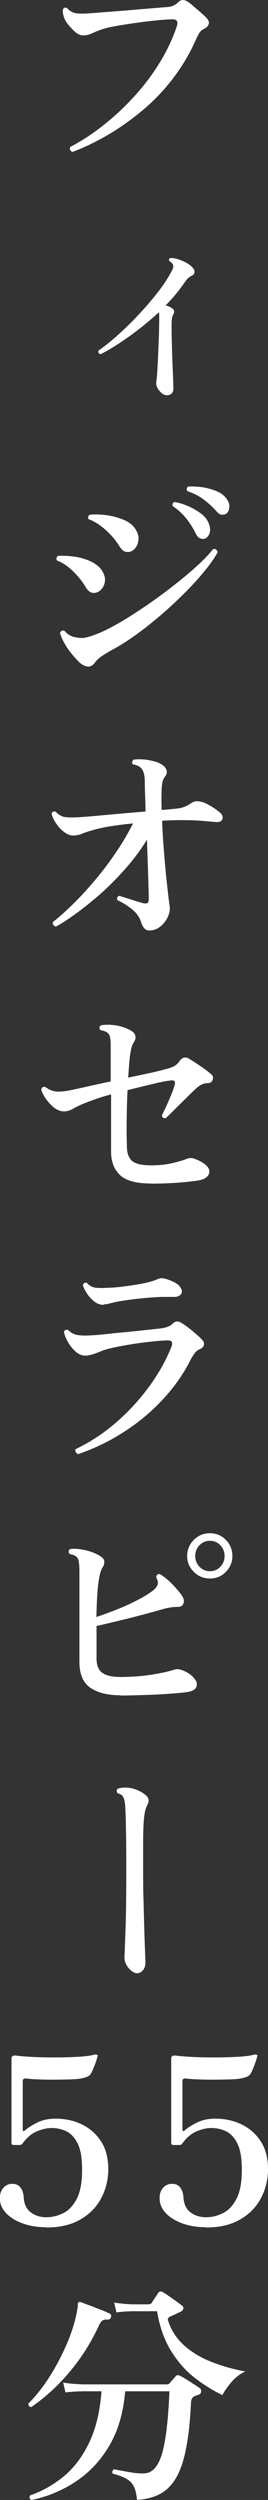 <?xml version="1.0" encoding="UTF-8"?>
<svg id="_レイヤー_2" data-name="レイヤー 2" xmlns="http://www.w3.org/2000/svg" viewBox="0 0 20.99 195.5">
  <rect x="0" y="0" width="20.99" height="195.5" fill="#333333" stroke="none"/>
  <defs>
    <style>
      .cls-1 {
        fill: #fff;
      }
    </style>
  </defs>
  <g id="_レイヤー_1-2" data-name="レイヤー 1">
    <g>
      <path class="cls-1" d="M5.68,11.88c-.08-.02-.14-.08-.18-.15-.04-.08-.04-.16,0-.24.85-.44,1.7-.99,2.54-1.65s1.64-1.39,2.39-2.21c.76-.82,1.43-1.69,2.02-2.64.59-.94,1.06-1.92,1.4-2.94.12-.37,0-.55-.36-.54-.38.01-.84.04-1.37.1-.53.05-1.07.12-1.62.2-.55.08-1.05.16-1.5.24-.45.08-.79.17-1.03.25-.3.11-.56.21-.79.32-.23.1-.45.15-.67.15-.24,0-.49-.13-.74-.38s-.46-.49-.61-.72c-.1-.16-.16-.32-.2-.49-.04-.17-.05-.31-.04-.43.08-.16.2-.19.34-.11.2.23.45.36.73.4.28.04.72.03,1.31-.02.26-.02.65-.05,1.16-.09.51-.04,1.06-.08,1.65-.13.59-.05,1.14-.1,1.66-.14.52-.04.93-.08,1.22-.1.22-.01.4-.04.54-.1s.28-.14.4-.26c.13-.13.26-.2.38-.2s.24.04.36.11c.13.08.3.21.5.39s.4.34.59.51c.19.17.34.31.43.41.14.16.2.31.16.45-.04.14-.14.26-.32.36-.19.08-.34.21-.43.37-.1.16-.21.39-.34.68-.49,1.08-1.1,2.07-1.81,2.98-.71.91-1.5,1.72-2.36,2.43-.86.71-1.75,1.34-2.66,1.87-.92.53-1.83.98-2.75,1.32Z"/>
      <path class="cls-1" d="M13.02,30.91c-.19-.02-.38-.15-.56-.38-.18-.23-.25-.46-.22-.68.02-.11.05-.34.07-.68.02-.35.05-.77.07-1.25.02-.49.04-1,.06-1.53s.03-1.04.03-1.52c0-.1,0-.18,0-.26,0-.08-.02-.14-.03-.19-.77.71-1.56,1.35-2.38,1.93-.82.58-1.54,1.03-2.18,1.35-.16-.05-.21-.14-.16-.29.41-.28.88-.65,1.41-1.12.53-.47,1.08-.99,1.63-1.58.55-.58,1.07-1.18,1.55-1.79.48-.61.86-1.19,1.15-1.75.1-.17.13-.32.09-.47-.05-.11-.14-.2-.29-.29-.05-.11-.02-.19.07-.23.19-.01.41.02.67.11s.49.19.7.32c.22.13.37.28.47.43.06.1.08.19.05.29-.02.1-.08.17-.18.22-.19.08-.35.22-.49.41-.22.32-.46.65-.72.97s-.55.64-.86.95c.23.06.41.15.56.27.13.1.14.25.04.45-.04.06-.07.14-.09.25-.02.11-.04.26-.04.47,0,.48,0,.99.02,1.54.01.55.03,1.07.05,1.58.02.51.04.94.05,1.29.01.35.02.56.02.65,0,.19-.06.33-.17.42-.11.09-.25.12-.4.1Z"/>
      <path class="cls-1" d="M7.69,46.28c-.16.08-.32.11-.49.07s-.34-.19-.5-.45c-.22-.38-.53-.78-.94-1.19s-.84-.7-1.29-.88c-.05-.06-.06-.13-.04-.2s.06-.13.12-.16c.43-.02.88,0,1.34.07s.88.2,1.27.39c.38.19.67.43.85.73.2.32.26.64.18.95-.08.31-.25.53-.49.67ZM6.25,51.82c-.22-.2-.43-.44-.65-.71-.22-.27-.41-.55-.57-.84-.16-.29-.27-.55-.33-.77.06-.16.17-.22.34-.18.11.13.24.25.39.34s.32.16.51.18c.28.06.53.07.76.02s.53-.14.9-.29c.53-.2,1.13-.51,1.82-.91s1.39-.86,2.12-1.36c.73-.5,1.44-1.02,2.12-1.56.68-.53,1.29-1.04,1.82-1.53.53-.49.93-.91,1.21-1.27.1-.02.18-.01.24.04s.1.11.12.2c-.23.42-.56.9-1,1.44s-.94,1.1-1.52,1.68-1.19,1.16-1.84,1.72c-.65.56-1.31,1.09-1.97,1.57-.67.48-1.3.89-1.92,1.22-.41.23-.71.41-.9.55-.19.14-.35.29-.47.46-.29.41-.68.41-1.19,0ZM10.43,43.02c-.16.12-.33.17-.53.14-.2-.02-.38-.17-.55-.45-.16-.26-.36-.54-.62-.82-.26-.28-.54-.54-.85-.77-.31-.23-.62-.41-.93-.51-.05-.06-.06-.13-.04-.2.02-.07.06-.13.12-.16.44-.04.91-.02,1.39.05s.92.2,1.31.37.69.41.88.71c.2.31.28.62.22.94-.06.31-.19.55-.4.7ZM16.05,42.12c-.12.04-.24.03-.37-.02-.13-.05-.24-.16-.33-.34-.2-.42-.45-.82-.75-1.2s-.65-.7-1.07-.98c-.06-.17,0-.28.16-.32.35.06.71.17,1.09.34.38.17.71.37,1,.59.29.23.48.49.58.77.11.29.12.54.05.75-.08.21-.2.34-.35.41ZM17.74,40.16c-.11.07-.23.1-.37.09-.14-.01-.27-.1-.4-.25-.31-.35-.65-.66-1.02-.94-.37-.28-.79-.49-1.27-.65-.1-.16-.07-.28.07-.36.34-.02.7,0,1.09.05.39.06.76.16,1.1.3.34.14.6.33.78.57.18.23.26.46.24.69-.02.23-.09.4-.23.5Z"/>
      <path class="cls-1" d="M11.71,72.77c-.3,0-.52-.21-.65-.63-.11-.38-.34-.72-.7-1.02-.36-.29-.75-.54-1.17-.73-.06-.17,0-.28.16-.34.1.04.26.09.5.16.23.07.47.15.72.23.25.08.43.13.57.17.17.05.29.05.38.02s.13-.14.13-.31c0-.16,0-.47-.02-.94-.01-.47-.03-1.03-.05-1.68-.02-.65-.05-1.33-.07-2.04-.5.82-1.08,1.59-1.73,2.32-.65.73-1.31,1.39-1.99,1.99-.68.59-1.32,1.1-1.92,1.53-.6.43-1.1.75-1.49.96-.08-.02-.15-.07-.2-.13-.05-.07-.06-.14-.04-.22.52-.41,1.06-.9,1.64-1.47.58-.57,1.15-1.2,1.72-1.88.57-.68,1.11-1.4,1.61-2.14s.94-1.49,1.31-2.23c-.7.07-1.32.15-1.86.24-.55.09-1.01.2-1.4.32-.3.08-.55.17-.74.25s-.41.13-.67.14c-.24,0-.48-.09-.72-.27-.24-.18-.45-.4-.63-.67-.18-.26-.3-.52-.36-.76.06-.17.17-.22.32-.16.25.26.53.41.85.43.31.02.73.02,1.24-.02.31-.02.74-.06,1.29-.11.55-.05,1.14-.1,1.79-.16.65-.06,1.27-.11,1.87-.16-.01-.5-.02-.96-.04-1.37-.01-.41-.02-.73-.02-.95,0-.53-.1-.89-.29-1.08-.14-.14-.36-.24-.65-.29-.05-.06-.06-.13-.04-.2.02-.07.05-.13.1-.16.23-.04.49-.04.78-.02s.58.08.85.15.49.18.66.3c.16.11.25.25.3.41.04.17,0,.32-.12.47-.1.12-.16.26-.2.41-.04.16-.06.35-.07.59-.02.52-.02,1.06,0,1.62.18-.01.34-.02.5-.04.15-.01.28-.02.39-.04.34-.02.6-.07.8-.13.2-.07.42-.18.67-.35.24-.16.55-.16.94-.02.2.08.43.2.67.35.24.15.43.29.58.42.2.17.27.34.21.52s-.24.26-.53.23c-.26-.02-.62-.05-1.06-.09-.44-.04-.86-.05-1.24-.05-.31-.01-.63-.01-.95,0s-.63.02-.94.04c.02.7.06,1.4.12,2.11.05.71.11,1.37.17,1.99.06.62.12,1.15.17,1.59.05.44.09.76.12.94.05.3,0,.6-.14.9s-.34.55-.59.75c-.25.2-.52.3-.81.3Z"/>
      <path class="cls-1" d="M11.83,92.55c-1.16,0-1.97-.22-2.43-.66-.46-.44-.69-1.03-.7-1.77v-.88c0-.46,0-1,0-1.65,0-.64,0-1.31,0-2.01-.44.12-.85.24-1.21.37-.37.13-.67.24-.93.35-.3.12-.57.25-.81.39-.24.14-.47.21-.68.22-.31.02-.62-.1-.94-.38-.25-.23-.45-.46-.59-.68s-.25-.44-.31-.63c.04-.19.14-.26.32-.22.24.19.51.31.8.35.29.04.74,0,1.34-.13.35-.07.79-.17,1.31-.29.53-.12,1.09-.24,1.67-.36v-2.81c0-.22-.01-.41-.04-.58-.02-.17-.08-.3-.18-.39-.14-.12-.34-.2-.58-.23-.12-.14-.11-.27.04-.38.31-.06.69-.06,1.13,0,.44.07.85.2,1.21.41.18.1.29.22.34.38.05.16.02.31-.07.47-.11.16-.18.32-.22.48-.04.16-.08.37-.12.62-.02.19-.05.44-.07.74-.02.3-.05.63-.07.99.58-.12,1.11-.23,1.61-.34.5-.11.9-.2,1.2-.29.3-.07.54-.15.72-.23.18-.08.35-.22.5-.44.2-.28.44-.34.7-.2.24.14.53.33.88.57.35.23.64.45.86.64.16.12.21.27.15.44-.05.17-.17.27-.35.28-.19,0-.36.04-.51.11-.15.07-.29.17-.42.29-.22.2-.49.46-.81.78-.32.32-.63.62-.93.92-.29.29-.51.51-.66.64-.19.02-.29-.05-.29-.23.08-.17.19-.4.33-.7.14-.3.27-.61.4-.92.13-.31.21-.56.26-.74.08-.28-.02-.4-.32-.36-.37.05-.85.14-1.45.29-.59.14-1.23.3-1.92.47-.04.76-.06,1.54-.07,2.36-.01.82,0,1.53.02,2.14.02.5.17.86.45,1.07s.76.31,1.44.31c.64,0,1.2-.06,1.7-.18s.87-.23,1.12-.34c.2-.07.41-.07.61.02.23.08.42.17.58.27.16.1.28.19.36.29.2.2.25.42.14.66-.11.23-.38.39-.8.46-.43.07-.99.13-1.68.18-.69.05-1.37.07-2.03.07Z"/>
      <path class="cls-1" d="M6.11,113.71c-.08-.04-.14-.09-.18-.17s-.04-.15,0-.22c1.13-.54,2.18-1.23,3.15-2.07.97-.84,1.83-1.77,2.58-2.79.75-1.02,1.34-2.07,1.77-3.15.06-.17.07-.29.02-.38s-.18-.12-.4-.11c-.31.01-.7.04-1.17.09-.47.05-.95.11-1.45.19-.5.08-.96.16-1.4.25-.43.09-.77.18-1.03.28-.26.11-.5.2-.71.27-.21.07-.42.11-.62.11-.25,0-.5-.1-.74-.31-.24-.21-.44-.46-.61-.76-.17-.29-.27-.55-.31-.78.02-.08.07-.14.14-.16.07-.02.14-.02.2.02.2.2.44.33.72.38.28.05.67.05,1.19.02.22-.01.55-.04,1.01-.09s.95-.1,1.49-.15,1.06-.11,1.56-.16c.5-.05.9-.1,1.21-.13.46-.05.78-.17.97-.36.13-.13.25-.19.37-.19.11,0,.23.04.35.12.13.07.3.19.5.34.2.16.41.32.61.5.2.17.37.33.49.46.13.13.18.27.15.41-.03.14-.14.26-.33.34-.16.06-.3.18-.42.35s-.24.36-.33.55c-.56,1.09-1.28,2.11-2.16,3.05-.88.94-1.88,1.78-3,2.5-1.12.73-2.34,1.32-3.65,1.77ZM8.11,102.04c-.25,0-.49-.08-.71-.25-.22-.17-.41-.37-.57-.61-.16-.24-.27-.46-.34-.67.06-.19.17-.25.32-.18.2.22.43.34.68.37s.59.03,1.03,0h.09c.28-.01.65-.04,1.11-.1s.93-.13,1.4-.22c.47-.09.87-.2,1.18-.33.1-.05.19-.08.3-.09.1-.01.23,0,.39.05.55.17.92.37,1.09.59.17.23.21.42.11.58s-.29.24-.57.24c-.31-.01-.67,0-1.08,0-.41.02-.83.05-1.25.09-.43.04-.83.09-1.2.14-.37.05-.67.1-.9.14-.26.05-.46.1-.6.14-.14.05-.3.07-.48.07Z"/>
      <path class="cls-1" d="M9.42,132.57c-1,0-1.78-.2-2.35-.59-.57-.4-.85-1.07-.85-2.03v-7.07c0-.28-.01-.51-.04-.7-.02-.19-.08-.34-.18-.43-.1-.1-.28-.17-.54-.23-.12-.14-.11-.27.02-.38.35-.05.75-.02,1.22.09.46.11.85.26,1.16.47.2.12.31.26.31.43s-.05.32-.14.45c-.11.17-.2.45-.27.85-.07.4-.12.87-.15,1.4-.03.53-.05,1.07-.06,1.62.48-.16,1-.35,1.56-.57s1.09-.46,1.61-.73c.52-.26.94-.52,1.26-.77.18-.14.3-.29.36-.45.06-.16.02-.35-.11-.58.02-.19.12-.28.29-.25.3.17.61.42.94.75.32.33.58.63.76.89.17.23.22.44.15.64s-.22.29-.46.28c-.37,0-.76.06-1.17.18-.46.13-.99.28-1.6.44-.61.16-1.23.32-1.86.47-.63.15-1.2.29-1.72.4v2.52c0,.55.15.94.46,1.15.31.22.78.32,1.43.32.86,0,1.67-.06,2.43-.18.76-.12,1.33-.25,1.73-.38.19-.07.4-.07.63.02.23.08.42.18.58.29.16.11.29.23.39.36.19.22.25.43.17.66-.08.22-.34.36-.78.42-.38.05-.86.09-1.44.13-.58.04-1.19.07-1.83.09-.64.02-1.27.04-1.88.04ZM16.44,123.44c-.49,0-.91-.17-1.26-.52-.35-.35-.52-.76-.52-1.24s.17-.91.52-1.26c.35-.35.77-.52,1.26-.52s.91.17,1.25.52c.34.35.51.77.51,1.26s-.17.89-.51,1.24c-.34.35-.76.52-1.25.52ZM16.44,122.87c.32,0,.6-.12.82-.35.22-.23.33-.51.33-.84s-.11-.6-.33-.84c-.22-.23-.5-.35-.82-.35s-.6.12-.82.35c-.22.23-.33.51-.33.84s.11.6.33.84c.22.23.5.35.82.35Z"/>
      <path class="cls-1" d="M10.74,154.31c-.13,0-.28-.06-.43-.18-.16-.12-.29-.27-.4-.46-.11-.19-.16-.38-.16-.58.01-.3.04-1.03.08-2.18s.06-2.61.06-4.37c0-1.34,0-2.43-.02-3.25-.01-.82-.03-1.42-.05-1.79-.01-.42-.06-.72-.14-.91-.08-.19-.23-.3-.45-.35-.06-.05-.09-.11-.09-.19s.04-.14.11-.19c.1-.02.21-.04.34-.06.13-.02.28-.01.43,0,.24.02.48.08.72.18.24.1.46.22.65.38.28.22.32.49.13.83-.08.17-.15.37-.19.61-.04.24-.08.62-.1,1.15-.01.24-.02.63-.02,1.17v1.94c0,.84,0,1.68.03,2.51.02.83.04,1.6.06,2.3.02.7.04,1.28.06,1.75.02.46.03.74.03.84,0,.26-.07.47-.2.62-.13.15-.28.23-.45.23Z"/>
      <path class="cls-1" d="M3.62,174.17c-.68,0-1.3-.1-1.85-.3-.55-.2-.98-.47-1.3-.81-.32-.34-.48-.73-.48-1.16,0-.35.1-.63.3-.84.2-.21.45-.3.75-.28.25.01.45.12.59.32.14.2.22.46.23.8.05.52.24.89.58,1.13s.73.36,1.19.36.9-.11,1.32-.32c.43-.21.78-.58,1.06-1.12.28-.53.42-1.29.42-2.26s-.12-1.62-.36-2.09c-.24-.47-.54-.78-.91-.95s-.75-.24-1.14-.24c-.34,0-.71.09-1.13.26-.42.17-.8.5-1.13.96-.05.07-.13.11-.23.11h-.45c-.12,0-.18-.05-.18-.14v-6.62c0-.19.13-.27.38-.23.36.05.83.08,1.4.11s1.16.03,1.77.03c.61,0,1.18-.02,1.7-.05.52-.03.92-.08,1.18-.15.14-.04.25-.03.31.02.01.02.02.05,0,.09,0,.04-.02.07-.03.09v.02s-.03.13-.09.3-.12.33-.19.5-.13.31-.19.41c-.07.13-.17.22-.3.28-.13.05-.3.1-.51.14s-.51.06-.87.07c-.37.01-.76.02-1.19.02s-.84,0-1.23-.02c-.4-.01-.73-.04-1.01-.07-.17-.02-.25.05-.25.22v3.8s.02.08.05.09c.03.01.07,0,.12-.05.25-.22.58-.42.98-.62s.88-.3,1.43-.3c.74,0,1.43.15,2.05.45s1.12.74,1.5,1.32c.38.58.57,1.31.57,2.19,0,.79-.18,1.54-.54,2.23-.36.7-.9,1.26-1.62,1.68-.72.43-1.62.64-2.7.64Z"/>
      <path class="cls-1" d="M16.13,174.17c-.68,0-1.3-.1-1.85-.3-.55-.2-.98-.47-1.3-.81-.32-.34-.48-.73-.48-1.16,0-.35.1-.63.3-.84.2-.21.45-.3.75-.28.25.01.45.12.59.32.14.2.22.46.23.8.05.52.24.89.58,1.13s.73.36,1.19.36.9-.11,1.32-.32c.43-.21.78-.58,1.06-1.12.28-.53.42-1.29.42-2.26s-.12-1.62-.36-2.09c-.24-.47-.54-.78-.91-.95s-.75-.24-1.14-.24c-.34,0-.71.09-1.13.26-.42.17-.8.5-1.13.96-.05.07-.13.11-.23.11h-.45c-.12,0-.18-.05-.18-.14v-6.62c0-.19.13-.27.38-.23.36.05.83.08,1.4.11s1.16.03,1.77.03c.61,0,1.18-.02,1.7-.05.52-.03.92-.08,1.18-.15.14-.04.25-.03.31.02.01.02.02.05,0,.09,0,.04-.02.07-.03.09v.02s-.03.13-.09.3-.12.33-.19.5-.13.31-.19.41c-.07.13-.17.22-.3.28-.13.05-.3.1-.51.14s-.51.06-.87.07c-.37.01-.76.02-1.19.02s-.84,0-1.23-.02c-.4-.01-.73-.04-1.01-.07-.17-.02-.25.05-.25.22v3.8s.02.08.05.09c.03.01.07,0,.12-.05.25-.22.58-.42.98-.62s.88-.3,1.43-.3c.74,0,1.43.15,2.05.45s1.12.74,1.5,1.32c.38.58.57,1.31.57,2.19,0,.79-.18,1.54-.54,2.23-.36.7-.9,1.26-1.62,1.68-.72.43-1.62.64-2.7.64Z"/>
      <path class="cls-1" d="M2.44,188.24c-.07-.01-.13-.04-.17-.1-.04-.05-.06-.12-.04-.19.58-.58,1.12-1.26,1.62-2.04s.94-1.61,1.32-2.47c.38-.86.65-1.68.82-2.48.07-.36.11-.62.11-.77s.08-.21.23-.16c.17.06.4.15.7.26.3.11.59.23.88.34.29.11.5.21.65.28.13.05.17.15.13.31-.05.12-.14.18-.29.18-.12-.02-.23-.01-.33.04s-.19.16-.28.32c-.59,1.31-1.34,2.52-2.27,3.64-.92,1.12-1.95,2.06-3.08,2.84ZM2.47,195.5c-.17-.08-.2-.2-.11-.36.97-.34,1.86-.84,2.66-1.51.8-.67,1.46-1.55,1.98-2.65.52-1.09.83-2.42.95-3.98h-1.42c-.6.01-1.07.04-1.4.09l-.18-.77c.42.07.95.12,1.58.14h6.53c.11,0,.19-.04.25-.11.06-.08.14-.17.23-.27.09-.1.17-.19.23-.27.08-.08.2-.09.34-.02.12.06.28.15.47.27.19.12.38.24.58.37s.34.22.45.3c.11.07.16.17.14.29-.01.12-.07.2-.16.23-.14.05-.28.1-.4.16-.14.07-.22.23-.23.47-.07,1.46-.2,2.68-.4,3.65-.19.97-.46,1.73-.8,2.29-.34.56-.76.97-1.27,1.23-.5.26-1.09.4-1.76.44-.04-.42-.11-.76-.23-1.01-.11-.25-.3-.46-.57-.62-.26-.16-.63-.3-1.1-.42-.04-.06-.04-.13-.02-.2s.07-.12.13-.14c.05.01.13.03.25.05.26.05.59.11.99.18.4.07.77.1,1.12.09.64-.02,1.1-.55,1.4-1.57.29-1.03.48-2.64.57-4.85h-3.47c-.13,1.64-.54,3.05-1.22,4.22-.68,1.17-1.56,2.11-2.62,2.82s-2.22,1.19-3.48,1.46ZM17.41,187.29c-.78-.37-1.52-.84-2.23-1.4-.71-.56-1.31-1.27-1.82-2.11s-.86-1.85-1.06-3.04h-1.94c-.48.01-.89.04-1.24.09l-.18-.77c.42.07.89.12,1.4.14h1.31c.1,0,.17-.04.23-.11.06-.1.15-.23.26-.4.11-.17.2-.3.26-.39.08-.12.2-.14.36-.05.11.06.26.16.46.3.2.14.4.28.59.42.2.14.35.26.46.34.07.05.1.12.09.21-.01.09-.07.17-.16.23-.12.06-.27.13-.46.22s-.33.15-.44.2c-.07.04-.12.08-.14.13s-.02.12.02.22c.25.76.68,1.39,1.27,1.92.59.52,1.31.95,2.13,1.27.83.32,1.7.57,2.63.74-.42.19-.79.48-1.12.87-.32.39-.55.72-.68,1Z"/>
    </g>
  </g>
</svg>